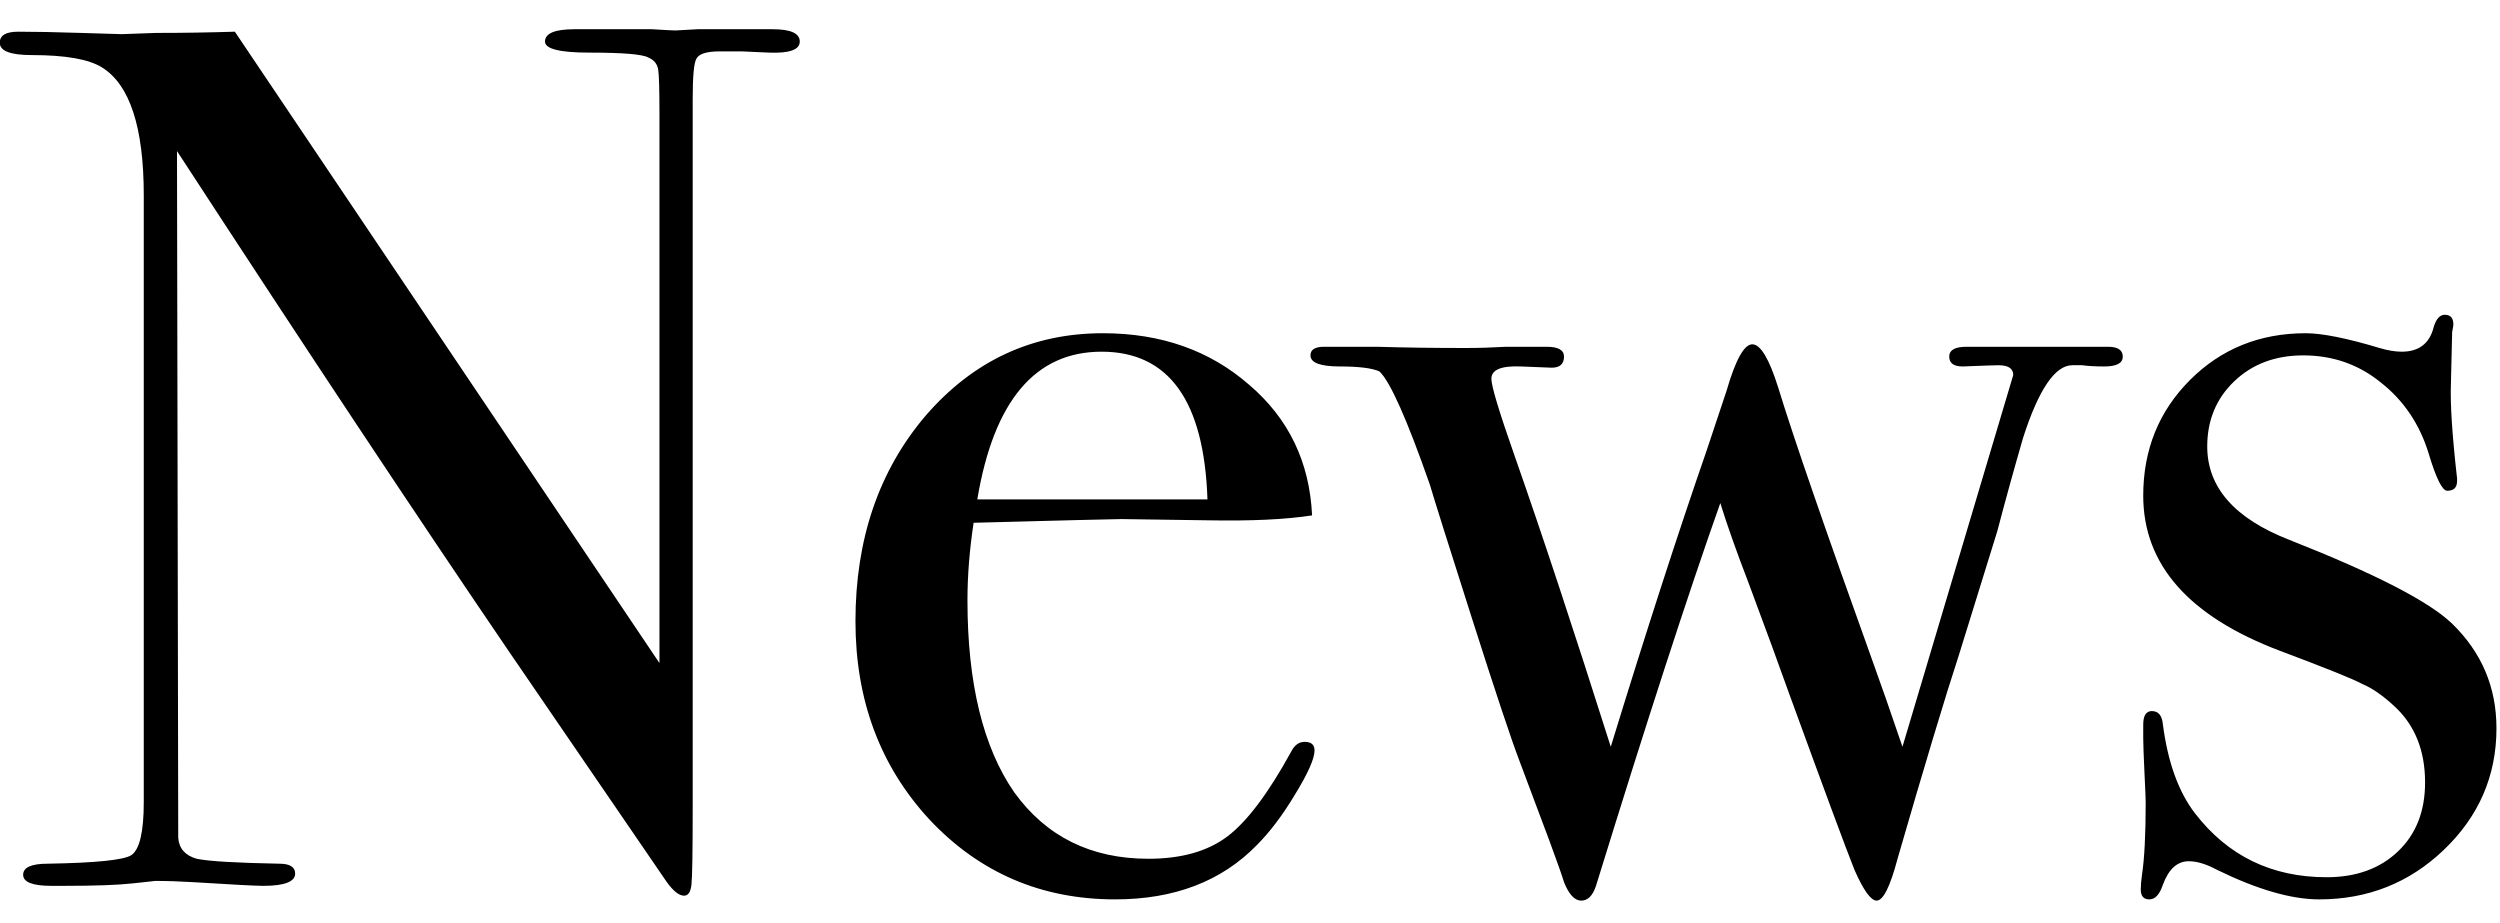 <svg width="65" height="24" viewBox="0 0 65 24" fill="none" xmlns="http://www.w3.org/2000/svg">
<path d="M20.794 1.08C20.794 1.293 20.527 1.389 19.994 1.368L19.29 1.336H18.714C18.373 1.336 18.17 1.4 18.106 1.528C18.042 1.635 18.01 1.987 18.01 2.584V21.016C18.01 22.147 17.999 22.808 17.978 23C17.957 23.192 17.893 23.288 17.786 23.288C17.658 23.288 17.509 23.171 17.338 22.936L13.242 16.952C10.874 13.475 7.994 9.133 4.602 3.928L4.634 21.784C4.655 22.061 4.815 22.243 5.114 22.328C5.413 22.392 6.127 22.435 7.258 22.456C7.535 22.456 7.674 22.541 7.674 22.712C7.674 22.925 7.397 23.032 6.842 23.032C6.65 23.032 6.042 23 5.018 22.936C4.677 22.915 4.346 22.904 4.026 22.904C4.047 22.904 3.855 22.925 3.45 22.968C3.066 23.011 2.469 23.032 1.658 23.032H1.338C0.847 23.032 0.602 22.936 0.602 22.744C0.602 22.552 0.815 22.456 1.242 22.456C2.501 22.435 3.226 22.36 3.418 22.232C3.631 22.083 3.738 21.624 3.738 20.856V5.08C3.738 3.309 3.375 2.2 2.65 1.752C2.309 1.539 1.701 1.432 0.826 1.432C0.271 1.432 -0.006 1.325 -0.006 1.112C-0.006 0.92 0.154 0.824 0.474 0.824C0.901 0.824 1.445 0.835 2.106 0.856C2.767 0.877 3.119 0.888 3.162 0.888C3.226 0.888 3.525 0.877 4.058 0.856C4.762 0.856 5.445 0.845 6.106 0.824L17.146 17.24V3C17.146 2.339 17.135 1.944 17.114 1.816C17.093 1.667 17.007 1.56 16.858 1.496C16.709 1.411 16.197 1.368 15.322 1.368C14.554 1.368 14.17 1.272 14.17 1.08C14.17 0.867 14.426 0.76 14.938 0.76H16.058C16.335 0.76 16.634 0.76 16.954 0.76C17.295 0.781 17.498 0.792 17.562 0.792C17.583 0.792 17.775 0.781 18.138 0.76C18.479 0.76 18.799 0.76 19.098 0.76H20.09C20.559 0.76 20.794 0.867 20.794 1.08ZM34.178 19.512C34.178 19.725 34.007 20.109 33.666 20.664C33.346 21.197 33.015 21.635 32.674 21.976C31.757 22.915 30.53 23.384 28.994 23.384C27.074 23.384 25.463 22.691 24.162 21.304C22.882 19.917 22.242 18.2 22.242 16.152C22.242 14.019 22.85 12.237 24.066 10.808C25.303 9.379 26.839 8.664 28.674 8.664C30.189 8.664 31.458 9.112 32.482 10.008C33.506 10.883 34.05 12.013 34.114 13.4C33.431 13.507 32.525 13.549 31.394 13.528L29.154 13.496C29.005 13.496 27.725 13.528 25.314 13.592C25.207 14.296 25.154 14.968 25.154 15.608C25.154 17.763 25.559 19.427 26.37 20.6C27.202 21.752 28.365 22.328 29.858 22.328C30.711 22.328 31.394 22.136 31.906 21.752C32.418 21.368 32.973 20.632 33.57 19.544C33.655 19.373 33.773 19.288 33.922 19.288C34.093 19.288 34.178 19.363 34.178 19.512ZM31.394 12.984C31.309 10.424 30.391 9.144 28.642 9.144C26.914 9.144 25.837 10.424 25.41 12.984H31.394ZM55.192 9.272C55.192 9.443 55.032 9.528 54.712 9.528C54.477 9.528 54.285 9.517 54.136 9.496H53.88C53.432 9.496 53.005 10.125 52.6 11.384C52.365 12.195 52.141 13.005 51.928 13.816L50.936 17.016C50.573 18.125 50.04 19.896 49.336 22.328C49.144 23.053 48.963 23.416 48.792 23.416C48.643 23.416 48.451 23.149 48.216 22.616C48.003 22.083 47.437 20.557 46.52 18.04C46.285 17.379 45.933 16.419 45.464 15.16C45.144 14.328 44.899 13.635 44.728 13.08C43.896 15.427 42.819 18.744 41.496 23.032C41.411 23.288 41.283 23.416 41.112 23.416C40.941 23.416 40.792 23.256 40.664 22.936C40.621 22.787 40.493 22.424 40.28 21.848L39.512 19.8C39.299 19.245 38.883 17.997 38.264 16.056C37.645 14.115 37.283 12.963 37.176 12.6C36.579 10.893 36.141 9.912 35.864 9.656C35.672 9.571 35.331 9.528 34.84 9.528C34.328 9.528 34.072 9.432 34.072 9.24C34.072 9.091 34.189 9.016 34.424 9.016H34.68C34.701 9.016 35.075 9.016 35.8 9.016C36.504 9.037 37.272 9.048 38.104 9.048C38.445 9.048 38.797 9.037 39.16 9.016C39.523 9.016 39.747 9.016 39.832 9.016H40.216C40.515 9.016 40.664 9.101 40.664 9.272C40.664 9.464 40.557 9.56 40.344 9.56L39.544 9.528C39.032 9.507 38.776 9.613 38.776 9.848C38.776 10.04 38.979 10.712 39.384 11.864C40.088 13.869 40.92 16.387 41.88 19.416C42.797 16.429 43.629 13.859 44.376 11.704C44.483 11.384 44.653 10.872 44.888 10.168C45.123 9.357 45.347 8.952 45.56 8.952C45.773 8.952 45.997 9.325 46.232 10.072C46.616 11.331 47.448 13.741 48.728 17.304C48.899 17.773 49.144 18.477 49.464 19.416L52.344 9.752C52.344 9.581 52.216 9.496 51.96 9.496C51.875 9.496 51.565 9.507 51.032 9.528C50.797 9.528 50.68 9.443 50.68 9.272C50.68 9.101 50.829 9.016 51.128 9.016H51.448C53.688 9.016 54.808 9.016 54.808 9.016C55.064 9.016 55.192 9.101 55.192 9.272ZM64.908 18.936C64.908 20.173 64.45 21.229 63.532 22.104C62.636 22.957 61.559 23.384 60.3 23.384C59.575 23.384 58.69 23.128 57.644 22.616C57.367 22.467 57.122 22.392 56.908 22.392C56.61 22.392 56.386 22.595 56.236 23C56.151 23.256 56.034 23.384 55.884 23.384C55.735 23.384 55.66 23.299 55.66 23.128C55.66 23.021 55.671 22.893 55.692 22.744C55.756 22.317 55.788 21.688 55.788 20.856C55.788 20.792 55.778 20.536 55.756 20.088C55.735 19.64 55.724 19.341 55.724 19.192V18.84C55.724 18.605 55.799 18.488 55.948 18.488C56.119 18.488 56.215 18.605 56.236 18.84C56.364 19.821 56.642 20.589 57.068 21.144C57.922 22.253 59.063 22.808 60.492 22.808C61.26 22.808 61.879 22.584 62.348 22.136C62.818 21.688 63.052 21.091 63.052 20.344C63.052 19.512 62.786 18.851 62.252 18.36C61.954 18.083 61.676 17.891 61.42 17.784C61.186 17.656 60.471 17.368 59.276 16.92C56.908 16.024 55.724 14.68 55.724 12.888C55.724 11.693 56.13 10.691 56.94 9.88C57.751 9.069 58.754 8.664 59.948 8.664C60.375 8.664 61.015 8.792 61.868 9.048C62.082 9.112 62.274 9.144 62.444 9.144C62.892 9.144 63.17 8.931 63.276 8.504C63.34 8.291 63.436 8.184 63.564 8.184C63.714 8.184 63.788 8.269 63.788 8.44C63.788 8.461 63.778 8.525 63.756 8.632L63.724 9.976C63.703 10.488 63.756 11.309 63.884 12.44V12.504C63.884 12.675 63.799 12.76 63.628 12.76C63.5 12.76 63.34 12.44 63.148 11.8C62.914 11.032 62.498 10.413 61.9 9.944C61.324 9.475 60.652 9.24 59.884 9.24C59.159 9.24 58.562 9.464 58.092 9.912C57.623 10.36 57.388 10.925 57.388 11.608C57.388 12.675 58.103 13.485 59.532 14.04C61.751 14.915 63.159 15.64 63.756 16.216C64.524 16.963 64.908 17.869 64.908 18.936Z" fill="black"/>
</svg>
